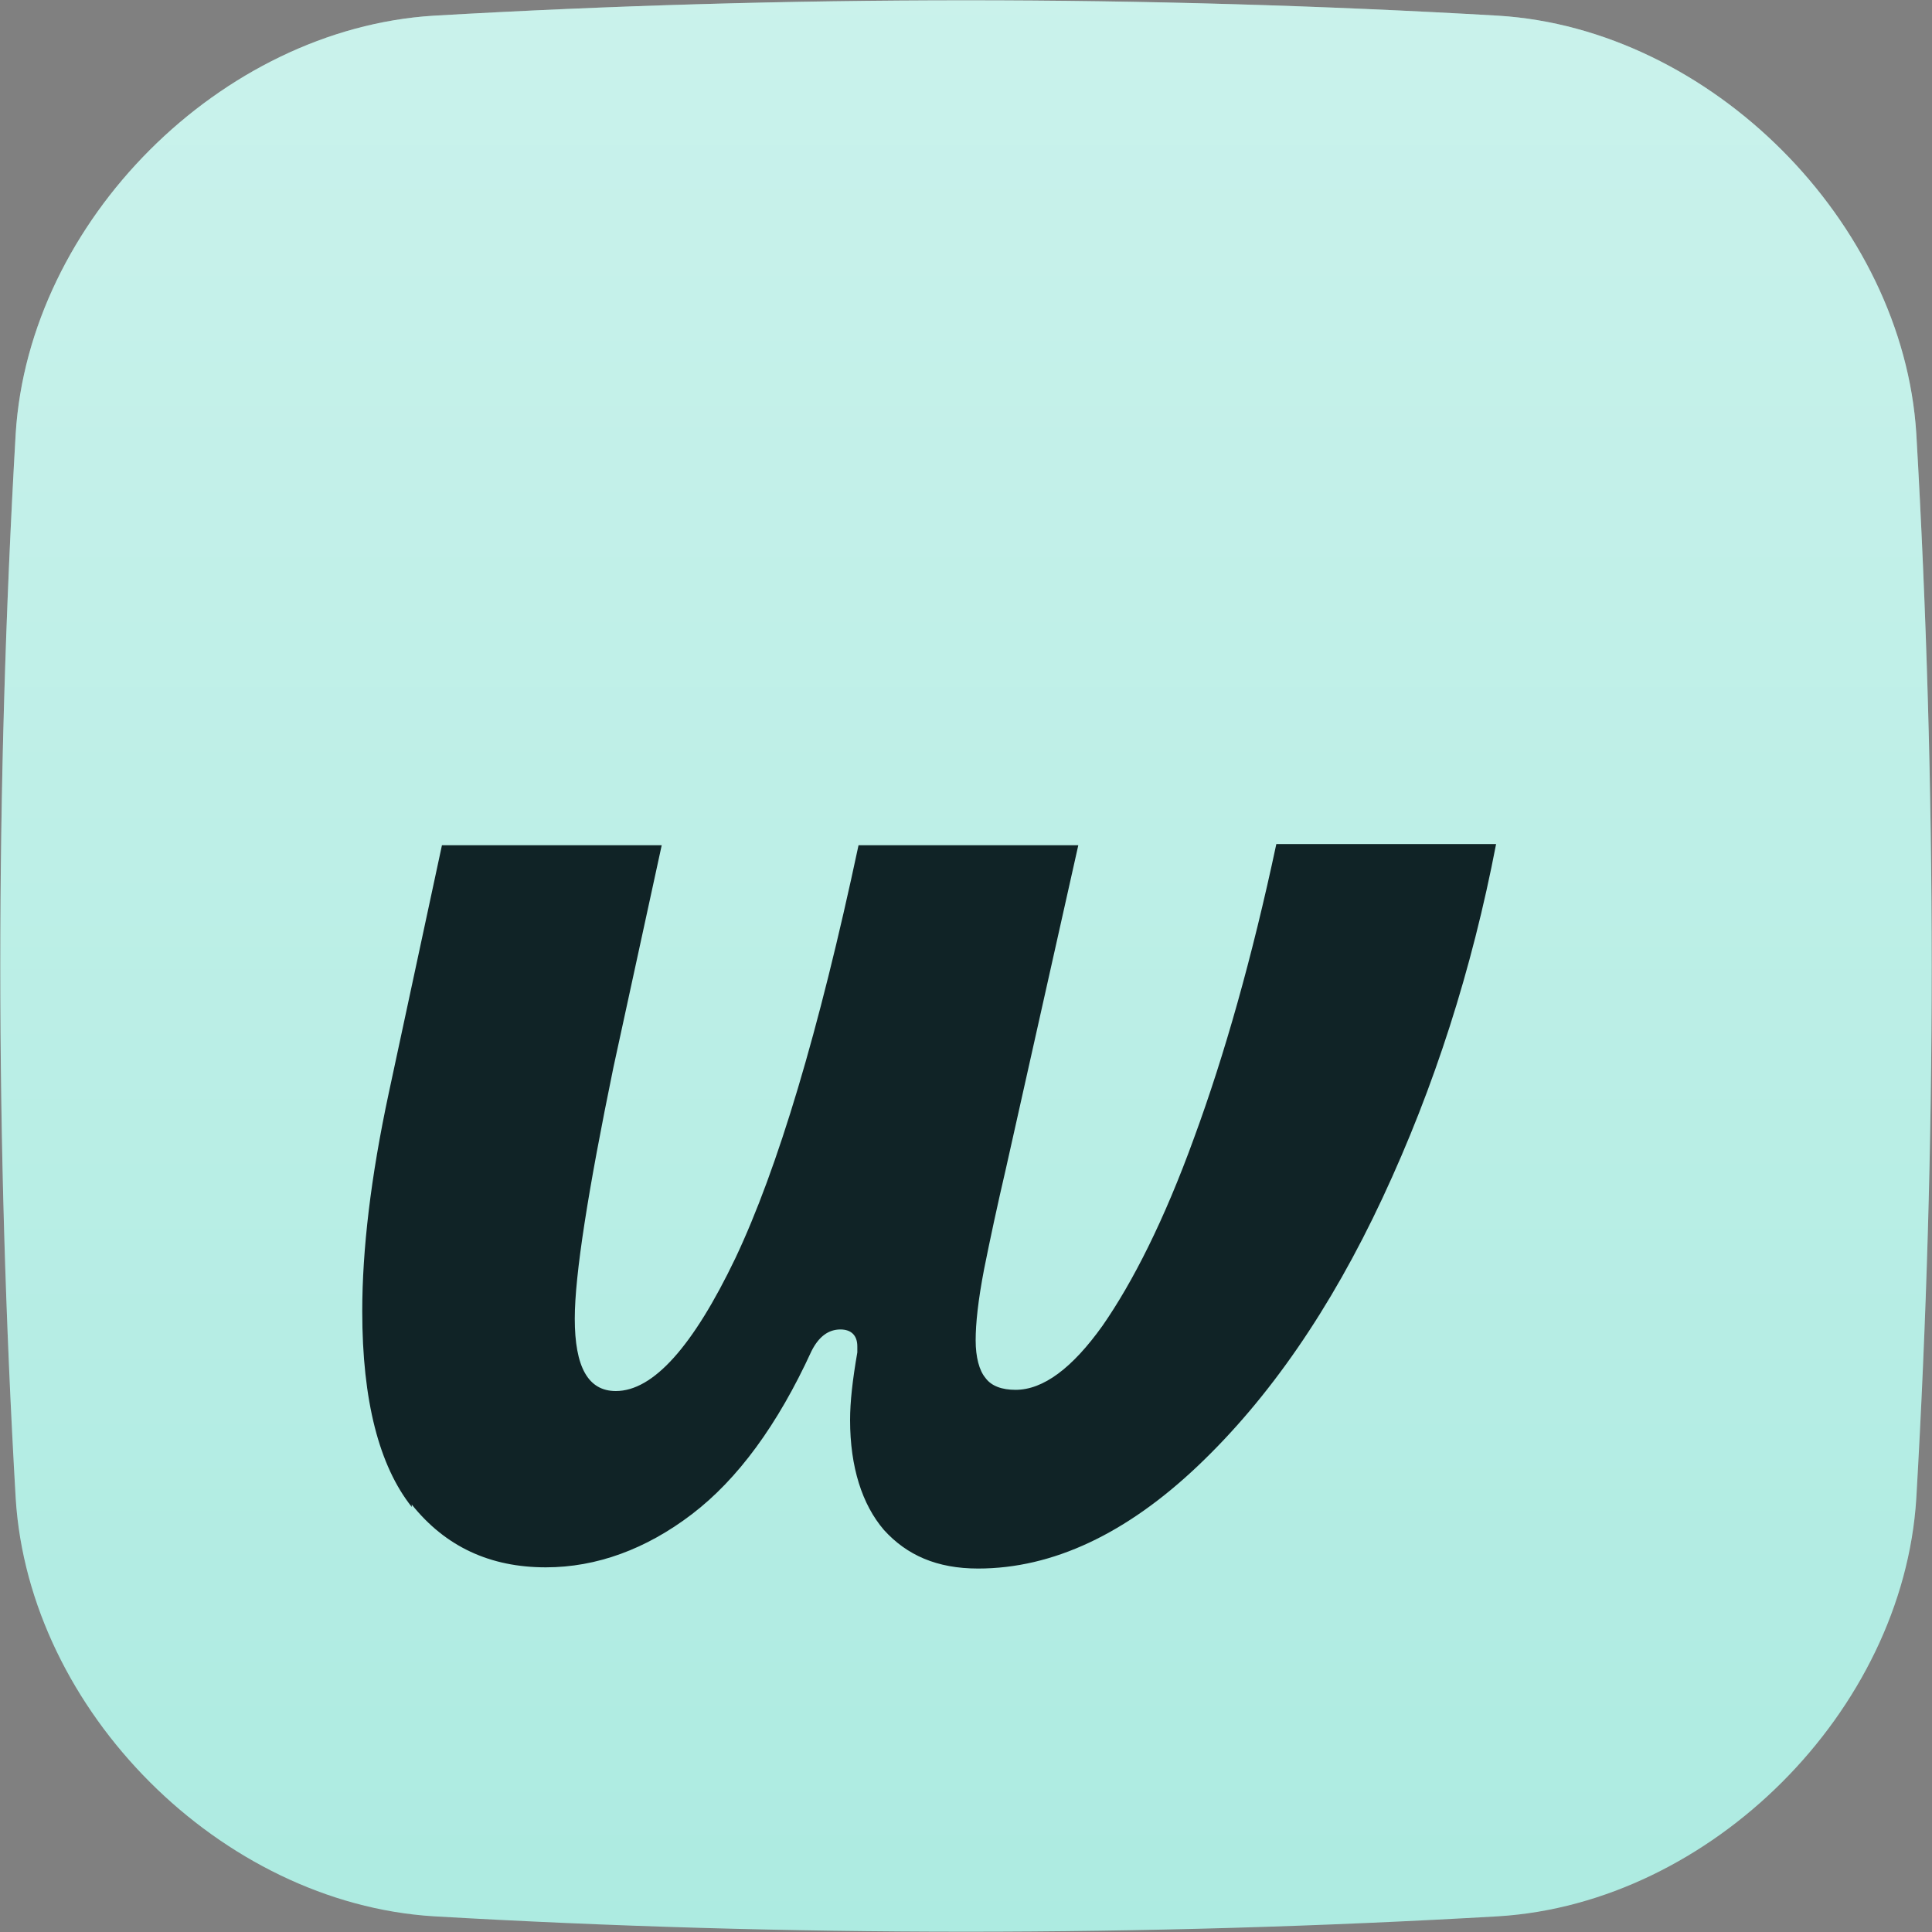 <?xml version="1.0" encoding="UTF-8"?>
<svg id="Layer_2" data-name="Layer 2" xmlns="http://www.w3.org/2000/svg" xmlns:xlink="http://www.w3.org/1999/xlink" viewBox="0 0 16 16">
  <rect x="0" y="0" width="16" height="16" fill="#808080" stroke="none"/>
  <defs>
    <style>
      .cls-1 {
        fill: #102326;
      }

      .cls-1, .cls-2, .cls-3 {
        stroke-width: 0px;
      }

      .cls-2 {
        fill: url(#linear-gradient);
        opacity: .35;
      }

      .cls-3 {
        fill: #adebe1;
      }
    </style>
    <linearGradient id="linear-gradient" x1="-654.5" y1="309.4" x2="-654.5" y2="293.4" gradientTransform="translate(662.5 309.4) scale(1 -1)" gradientUnits="userSpaceOnUse">
      <stop offset="0" stop-color="#fff"/>
      <stop offset="1" stop-color="#fff" stop-opacity="0"/>
    </linearGradient>
  </defs>
  <g id="Layer_1-2" data-name="Layer 1">
    <g>
      <path class="cls-3" d="M3.59.13C6.53-.04,9.47-.04,12.41.13c1.76.11,3.35,1.71,3.46,3.46.17,2.94.17,5.88,0,8.82-.11,1.76-1.7,3.35-3.46,3.46-2.94.17-5.88.17-8.82,0-1.76-.11-3.35-1.7-3.46-3.46C-.04,9.47-.04,6.53.13,3.59.24,1.83,1.83.24,3.59.13Z"/>
      <path class="cls-2" d="M3.59.13C6.53-.04,9.47-.04,12.41.13c1.76.11,3.35,1.71,3.46,3.46.17,2.94.17,5.88,0,8.82-.11,1.76-1.7,3.35-3.46,3.46-2.94.17-5.88.17-8.82,0-1.76-.11-3.35-1.7-3.46-3.46C-.04,9.47-.04,6.53.13,3.59.24,1.83,1.83.24,3.59.13Z"/>
      <path class="cls-1" d="M3.41,12.48c-.27-.34-.41-.88-.41-1.62,0-.51.07-1.11.22-1.81l.44-2.05h1.82l-.4,1.84c-.21,1.02-.32,1.72-.32,2.08,0,.4.11.6.34.6.31,0,.64-.37.99-1.1.35-.74.69-1.87,1.02-3.42h1.82l-.6,2.68c-.07.3-.13.58-.18.83-.05.26-.07.45-.07.59,0,.14.03.25.08.31.05.07.14.1.25.1.23,0,.47-.18.72-.53.25-.36.51-.87.76-1.56.25-.68.48-1.49.68-2.43h1.82c-.2,1.04-.51,2.01-.94,2.93-.43.92-.94,1.66-1.53,2.22-.59.56-1.2.85-1.82.85-.34,0-.59-.11-.78-.32-.18-.21-.28-.52-.28-.91,0-.15.02-.33.06-.56v-.05c0-.09-.05-.14-.14-.14-.1,0-.18.06-.24.18-.28.61-.61,1.06-.99,1.35-.38.29-.79.44-1.21.44-.46,0-.83-.17-1.11-.52h0Z"/>
    </g>
  </g>
</svg>